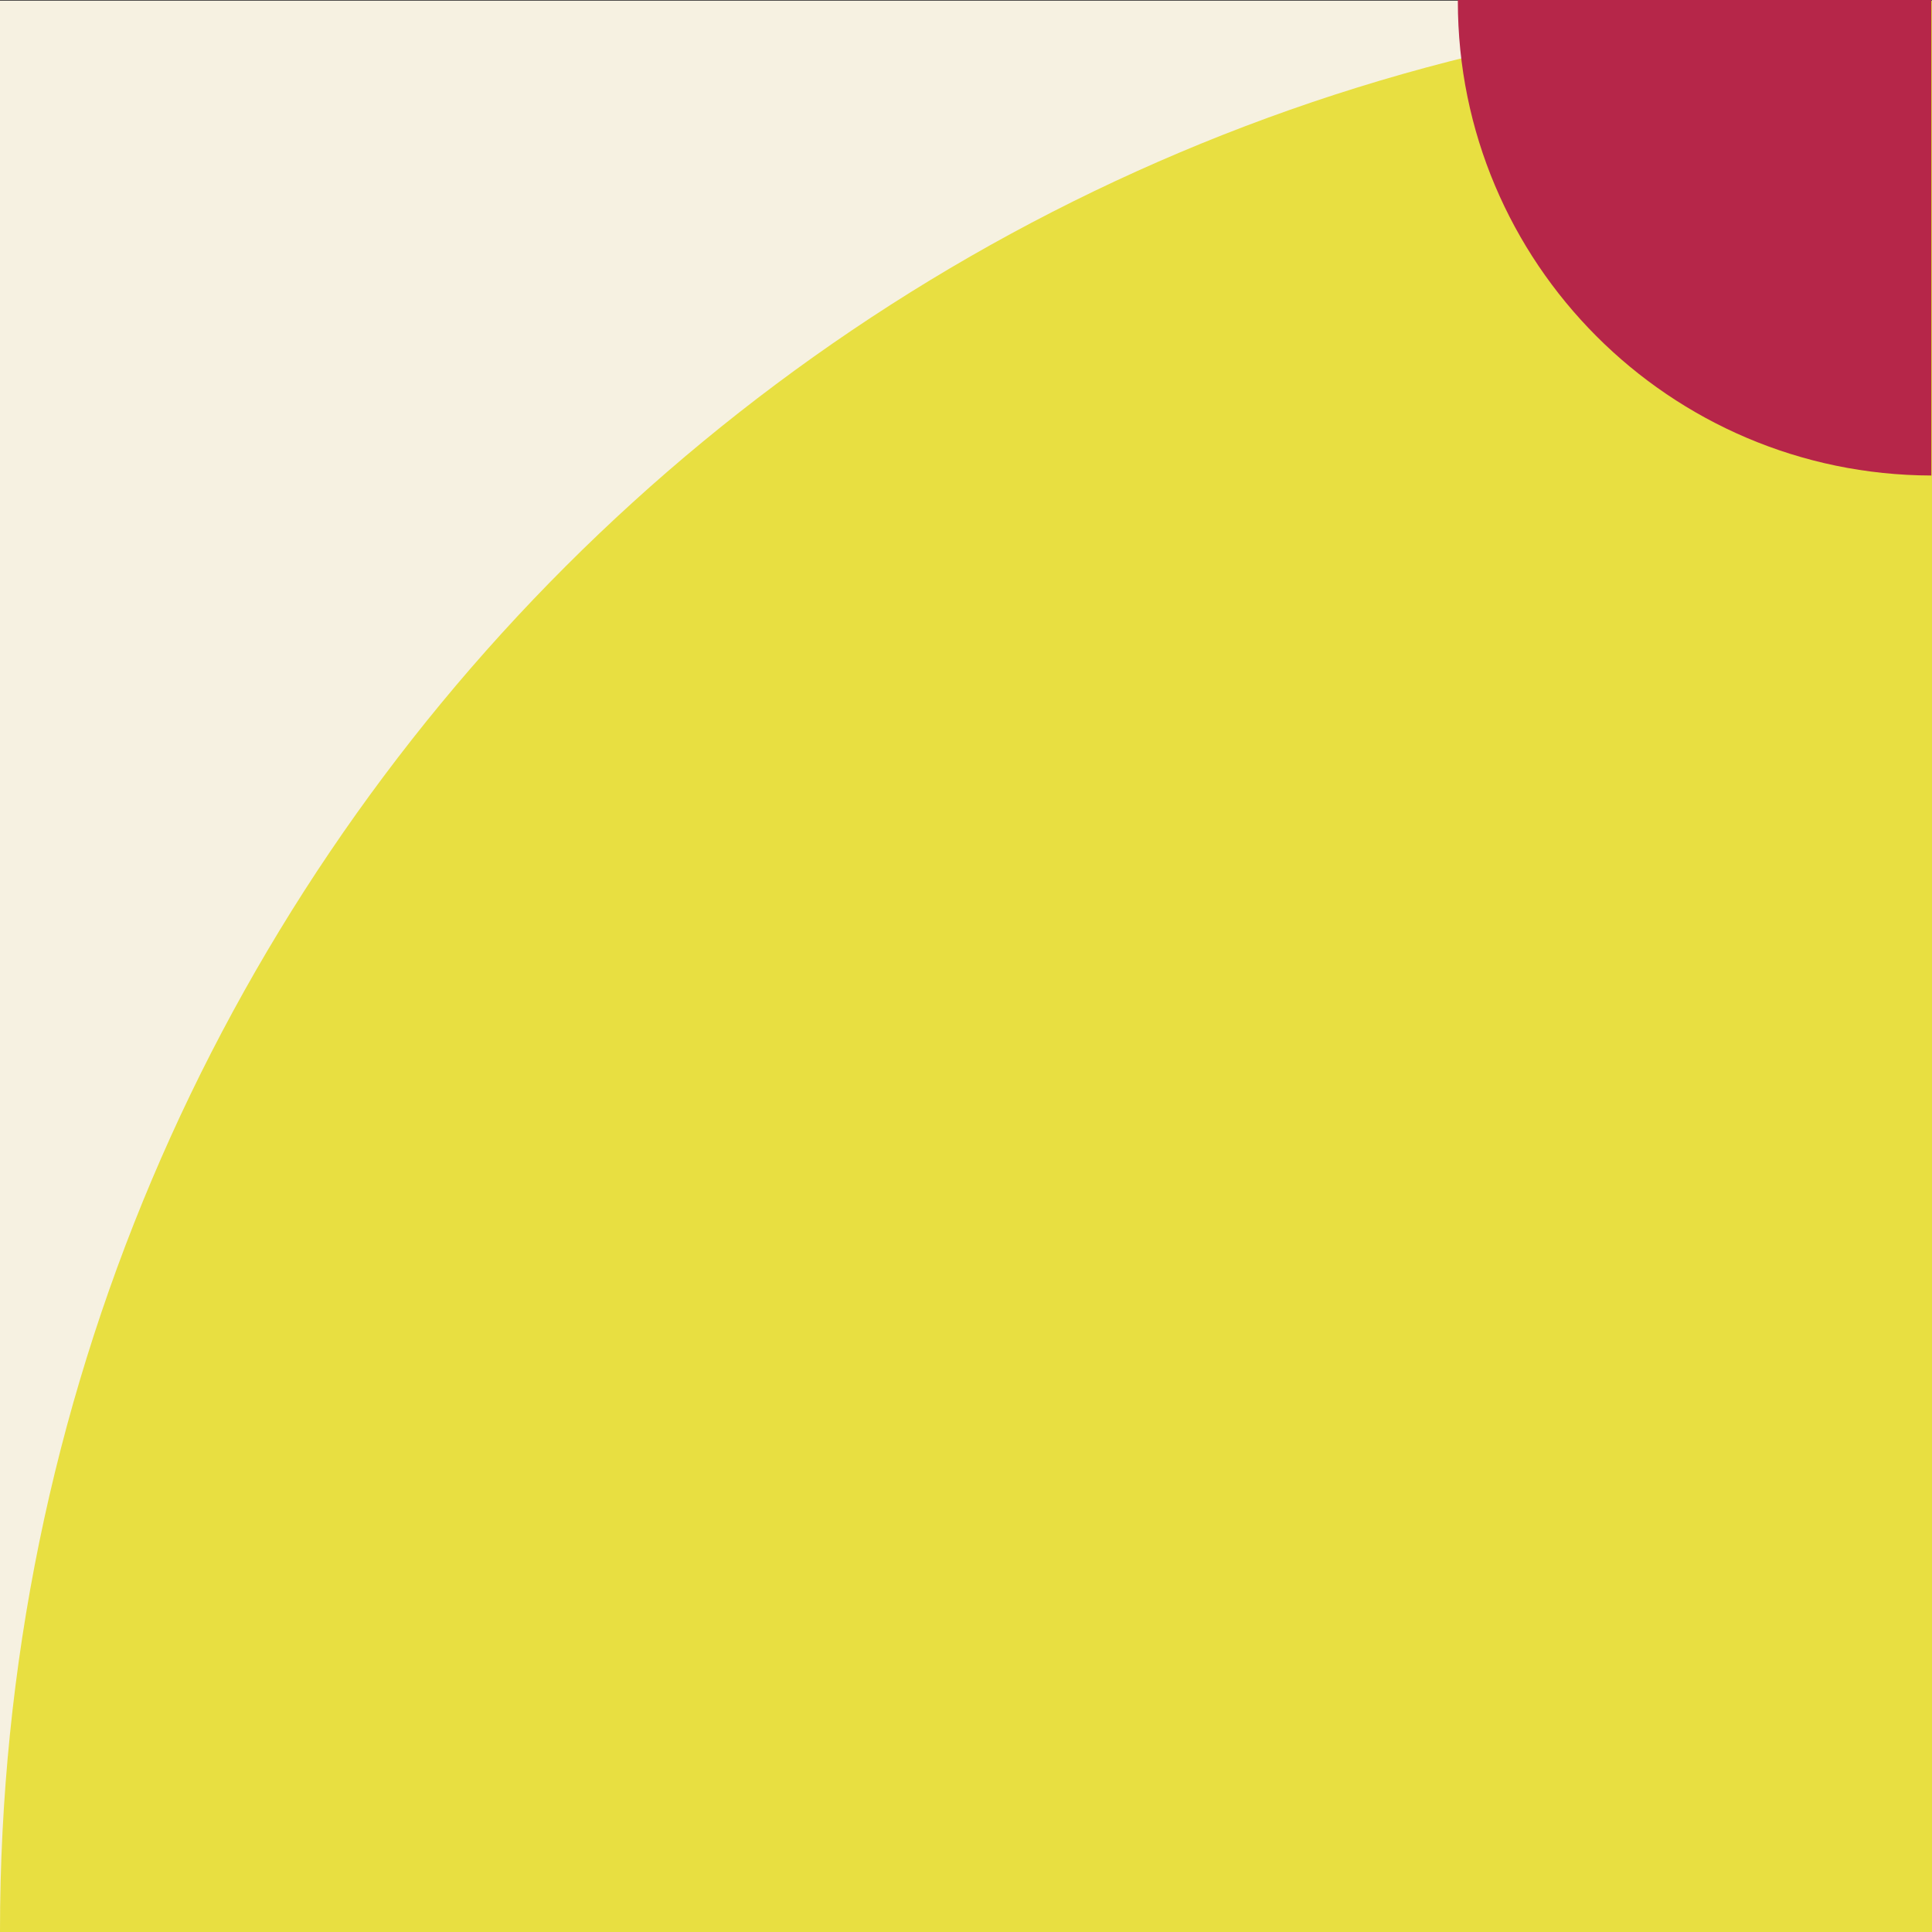 <?xml version="1.0" encoding="UTF-8"?> <svg xmlns="http://www.w3.org/2000/svg" xmlns:xlink="http://www.w3.org/1999/xlink" version="1.1" id="Calque_1" x="0px" y="0px" viewBox="0 0 284 284" style="enable-background:new 0 0 284 284;" xml:space="preserve"><rect x="0" y="0" width="284" height="284" fill="#333333" stroke="none"/> <style type="text/css"> .st0{fill:#F6F1E1;} .st1{fill:#E8DF41;} .st2{fill:#B62649;} </style> <rect id="Rectangle_114" y="0.1" class="st0" width="284" height="283.9"></rect> <path id="Tracé_1872" class="st1" d="M284,284H0v-0.1C0,127.2,127.1,0.1,284,0.1V284z"></path> <path class="st2" d="M283.9,0h-69.6c0,0,0,0,0,0.1v0.1c0,38.4,31.1,69.6,69.6,69.7V0z"></path> </svg> 